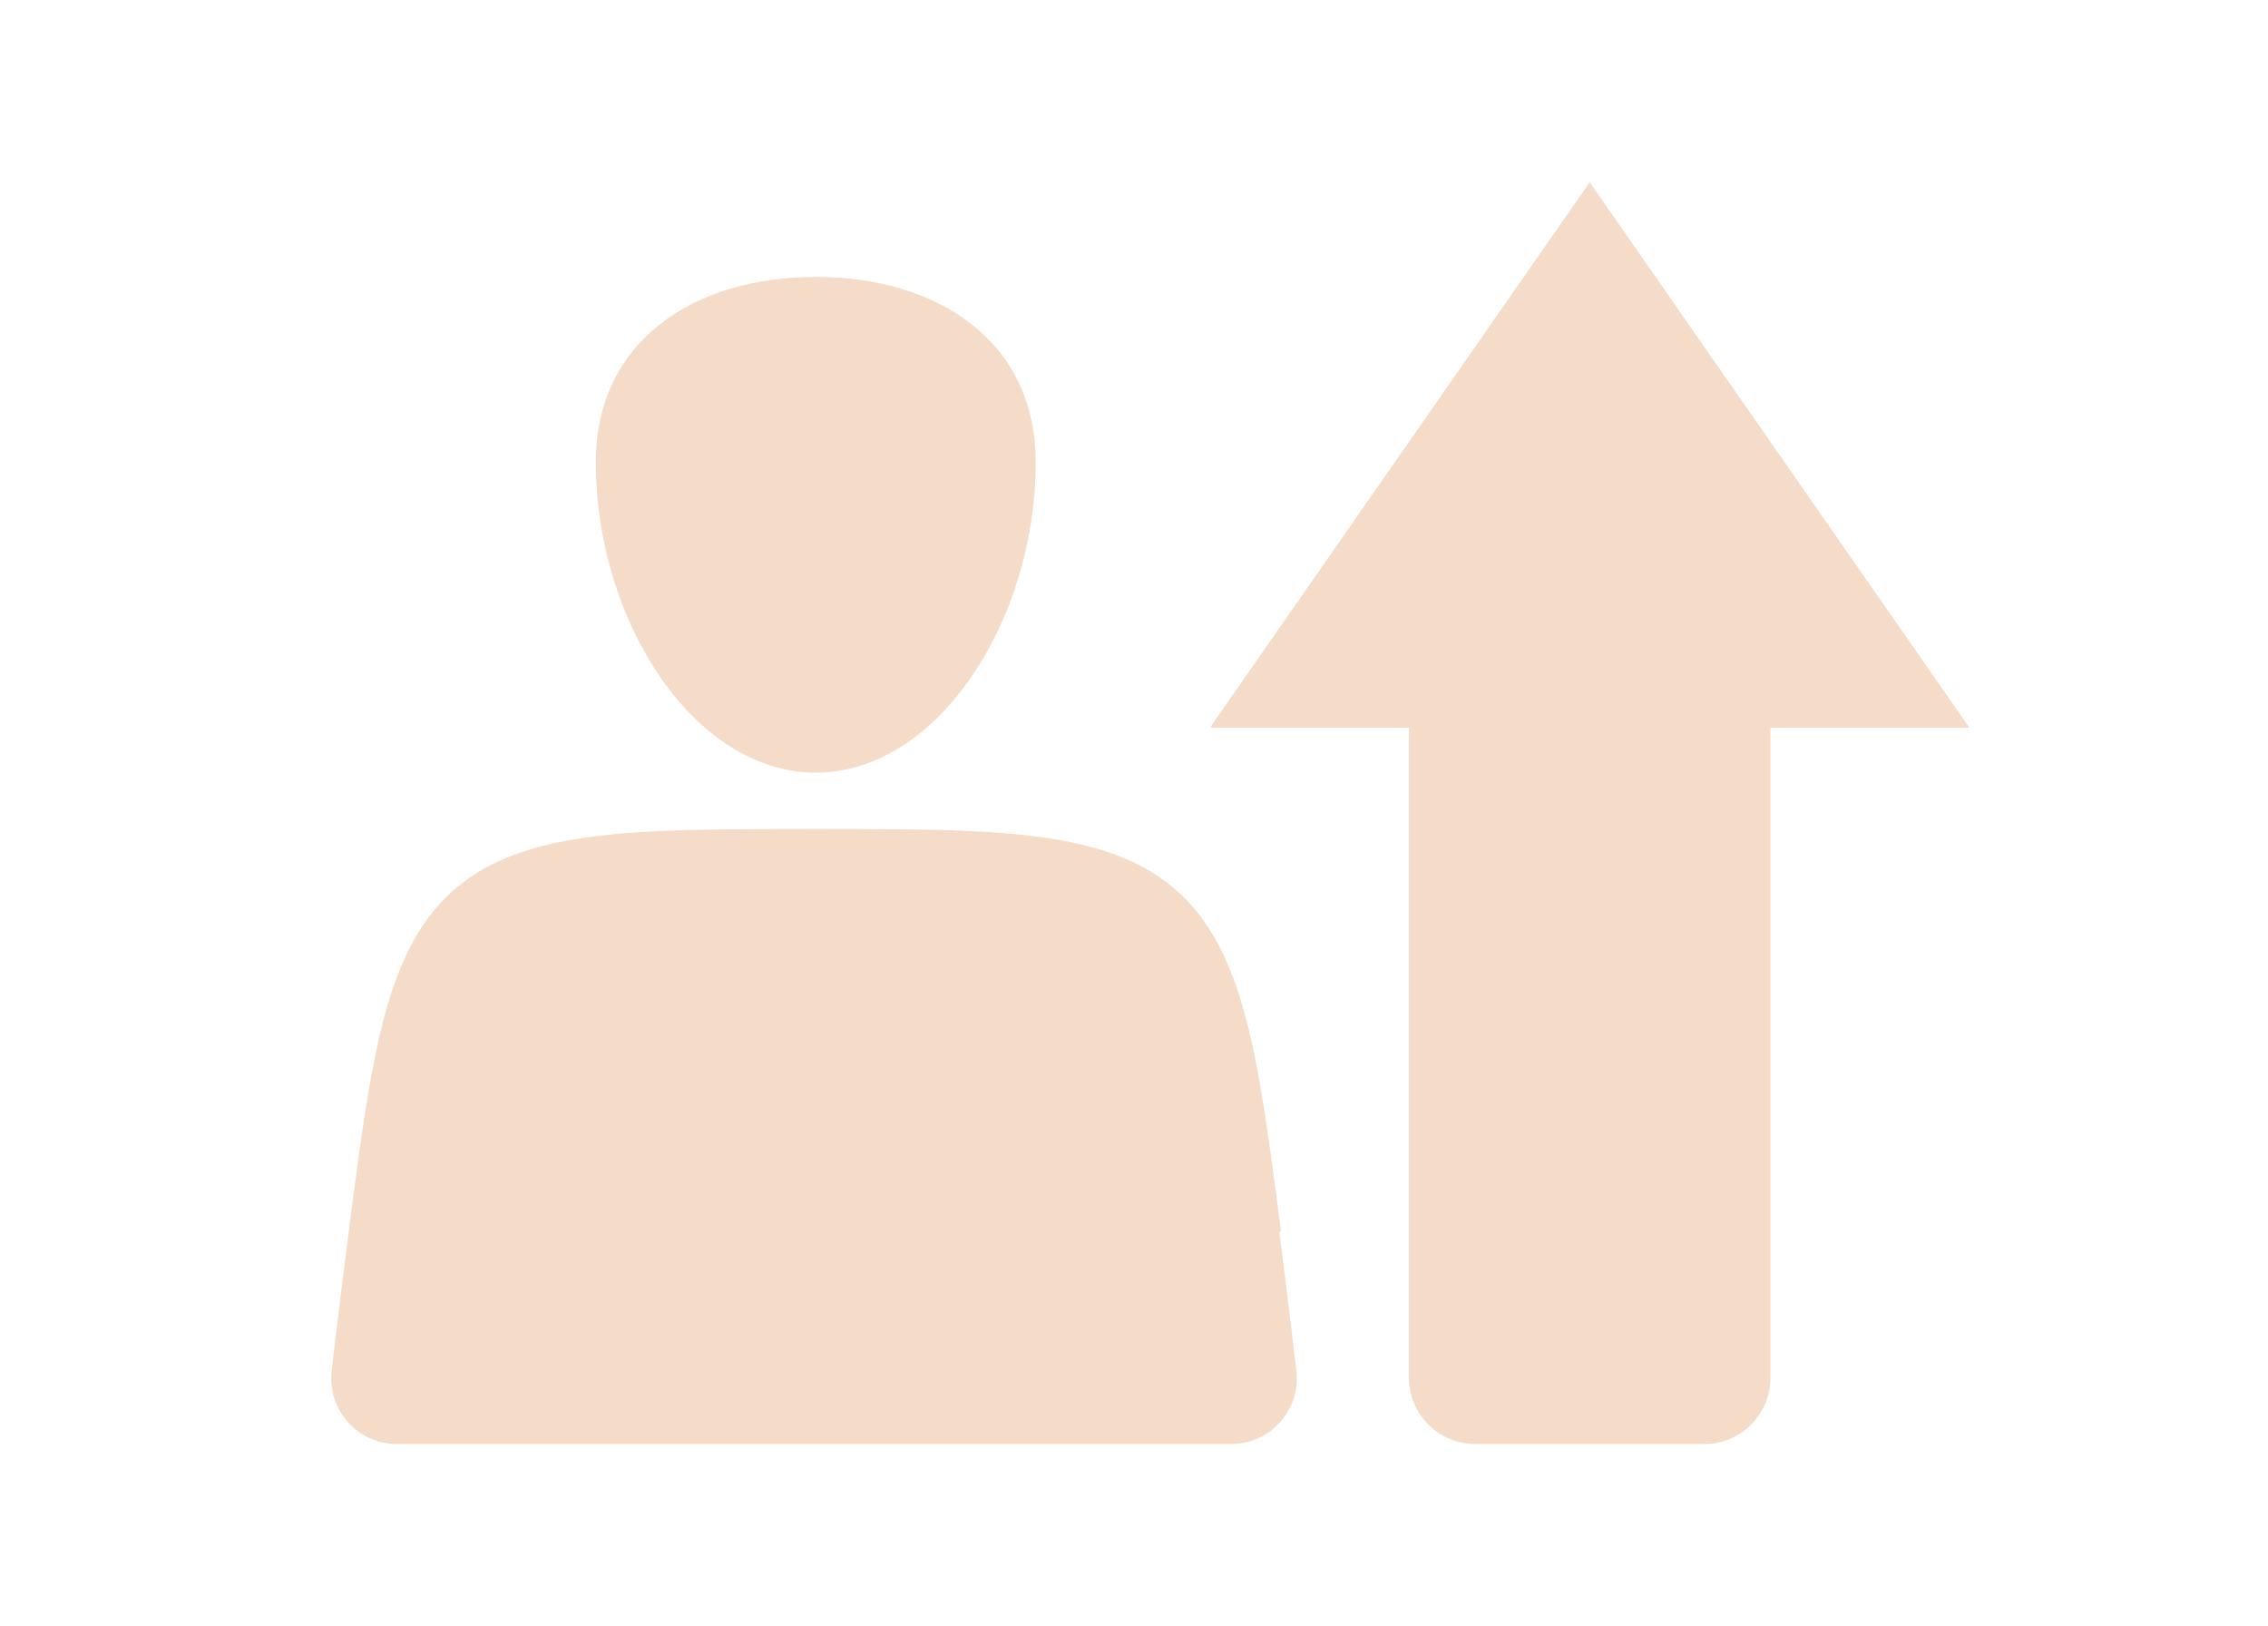<?xml version="1.0" encoding="UTF-8"?> <svg xmlns="http://www.w3.org/2000/svg" id="Layer_2" data-name="Layer 2" viewBox="0 0 745.37 534.39"><defs><style> .cls-1 { fill: none; } .cls-2 { fill: #f4dcc9; } </style></defs><g id="Layer_1-2" data-name="Layer 1"><g><rect class="cls-1" width="745.37" height="534.39"></rect><rect class="cls-1" width="745.37" height="534.39"></rect><g><g><path class="cls-2" d="M268.1,90.99c-39.92,0-72.28,20.98-72.28,60.9,0,52.2,32.36,102,72.28,102s72.28-49.8,72.28-102c0-39.92-32.36-60.9-72.28-60.9Z"></path><path class="cls-2" d="M421.03,404.66c-.09-.64-.18-1.3-.29-1.94-.14-1.05-.28-2.1-.42-3.15-.05-.69-.18-1.37-.25-2.06-.24-1.92-.48-3.83-.72-5.75-.06-.42-.15-.84-.21-1.26-.03-.42-.09-.84-.15-1.23-.06-.39-.12-.81-.18-1.2-.09-.75-.18-1.5-.27-2.24-.06-.36-.12-.72-.15-1.08-.09-.69-.18-1.41-.27-2.1-.06-.33-.09-.66-.15-1.02-.06-.3-.09-.63-.15-.93-.09-.63-.18-1.26-.27-1.89-.03-.3-.09-.6-.12-.9-.03-.3-.09-.6-.12-.9-.09-.57-.18-1.14-.27-1.71-.03-.3-.06-.57-.09-.84-.06-.27-.09-.57-.12-.84-.06-.27-.09-.54-.12-.81-.06-.51-.15-1.02-.24-1.56-.03-.24-.06-.51-.09-.75-.06-.27-.09-.51-.15-.75-.03-.27-.06-.51-.09-.75-.03-.24-.06-.48-.09-.72-.06-.24-.09-.48-.12-.72-.09-.45-.15-.93-.24-1.41-.03-.21-.06-.45-.09-.66-.03-.24-.06-.48-.09-.69-.03-.24-.09-.45-.12-.66-.03-.21-.06-.45-.09-.66-.03-.21-.09-.45-.15-.66-.03-.21-.06-.45-.09-.66-.03-.21-.06-.42-.09-.63-.06-.42-.15-.84-.21-1.26-.03-.18-.06-.39-.09-.57-.03-.21-.06-.42-.12-.6-.03-.21-.06-.42-.09-.63-.03-.18-.09-.39-.12-.57-.03-.21-.06-.39-.09-.6-.03-.18-.06-.39-.09-.57-.03-.18-.06-.36-.09-.57-.06-.36-.12-.75-.18-1.14-.06-.18-.09-.33-.12-.51-.06-.21-.09-.39-.12-.57-.09-.54-.18-1.08-.27-1.62-.03-.18-.09-.33-.12-.51l-.09-.54c-.03-.18-.06-.36-.12-.54-.03-.15-.06-.33-.09-.51-.03-.15-.03-.3-.06-.48-.03-.15-.09-.33-.12-.51-.03-.15-.06-.33-.12-.48-.03-.18-.06-.33-.09-.48-.03-.18-.06-.36-.09-.51-.06-.18-.09-.33-.12-.48-.03-.18-.06-.33-.09-.51-.03-.15-.06-.33-.09-.48l-.09-.45c-.03-.15-.06-.33-.09-.48-.06-.15-.09-.3-.12-.48-.03-.15-.06-.3-.06-.45-.06-.15-.09-.3-.12-.45-.03-.15-.06-.3-.12-.48l-.09-.45c-.03-.12-.06-.27-.09-.42-.06-.15-.09-.3-.12-.45l-.09-.45c-.06-.15-.09-.3-.12-.45-.03-.15-.06-.3-.09-.42-.03-.15-.09-.3-.12-.45-.03-.15-.06-.27-.09-.42-.03-.15-.06-.27-.09-.42-.03-.15-.09-.3-.12-.45-.03-.15-.03-.27-.06-.42-.03-.12-.06-.24-.09-.39-.06-.12-.09-.27-.12-.42-.03-.12-.09-.27-.12-.42-.03-.12-.06-.27-.09-.42-.03-.12-.09-.24-.12-.39-.03-.12-.06-.27-.09-.42-.03-.12-.06-.24-.09-.36-.03-.15-.09-.3-.12-.42-.03-.15-.06-.27-.09-.39-.06-.15-.09-.27-.12-.39-.03-.15-.06-.27-.09-.39-.03-.15-.09-.27-.12-.39-.03-.12-.06-.24-.09-.36-.03-.12-.06-.27-.09-.39-.06-.12-.09-.27-.12-.39s-.09-.27-.12-.39c-.03-.12-.03-.24-.09-.36-.03-.12-.06-.27-.12-.39-.03-.12-.06-.24-.09-.36-.03-.12-.09-.24-.12-.39-.03-.12-.06-.24-.09-.36s-.06-.24-.09-.36c-.03-.12-.09-.24-.12-.36-.03-.12-.09-.24-.12-.36-.03-.12-.06-.24-.09-.36-.03-.12-.09-.21-.12-.33-.03-.12-.09-.24-.12-.36-.03-.12-.06-.24-.09-.33-.03-.12-.09-.24-.12-.36-.03-.12-.09-.24-.12-.36-.03-.12-.06-.24-.09-.36-.03-.12-.09-.24-.12-.33-.06-.24-.15-.45-.24-.69-.03-.12-.06-.21-.12-.33-.03-.12-.03-.21-.06-.33-.06-.12-.09-.21-.12-.33-.06-.12-.09-.24-.12-.36-.06-.09-.09-.21-.12-.3-.03-.12-.09-.21-.12-.33-.03-.12-.09-.21-.12-.33-.03-.12-.06-.21-.12-.33-.03-.09-.06-.21-.09-.33-.06-.09-.09-.21-.12-.33-.06-.09-.09-.18-.12-.3-.06-.09-.09-.21-.12-.33-.03-.09-.06-.18-.12-.3-.03-.09-.06-.21-.12-.33-.03-.09-.06-.21-.09-.33-.06-.09-.12-.18-.15-.3-.03-.09-.09-.18-.12-.27-.03-.12-.06-.21-.12-.3-.03-.12-.06-.24-.09-.33-.09-.21-.18-.42-.27-.6-.03-.12-.06-.21-.12-.3-.03-.12-.06-.21-.09-.3-.03-.12-.09-.21-.12-.3-.03-.12-.09-.21-.15-.3-.03-.12-.06-.21-.09-.3-.06-.09-.09-.21-.12-.3-.06-.09-.09-.18-.15-.27-.03-.09-.09-.21-.12-.3-.06-.09-.09-.21-.12-.3-.06-.09-.09-.18-.15-.27-.03-.09-.06-.21-.09-.3-.06-.09-.09-.18-.15-.27-.03-.09-.09-.21-.12-.3-.03-.09-.09-.21-.12-.3-.06-.09-.09-.18-.15-.27-.03-.09-.06-.18-.09-.27-.06-.09-.12-.18-.15-.27-.03-.09-.09-.18-.12-.3-.09-.18-.18-.36-.27-.54-.03-.09-.09-.18-.12-.27-.06-.09-.09-.18-.12-.27-.09-.18-.18-.36-.27-.54-.06-.09-.09-.18-.15-.27-.03-.09-.09-.18-.12-.27-.06-.09-.09-.18-.15-.27-.03-.09-.09-.18-.12-.27-.06-.06-.09-.15-.15-.24-.03-.09-.09-.18-.12-.27-.03-.06-.06-.15-.12-.24-.06-.09-.12-.15-.15-.24-.12-.18-.18-.36-.27-.51-.06-.09-.09-.18-.15-.27-.06-.09-.09-.18-.12-.24-.06-.09-.12-.18-.15-.27-.03-.09-.09-.18-.12-.24-.06-.09-.12-.18-.18-.24-.03-.09-.09-.18-.12-.27-.12-.18-.21-.33-.3-.48-.03-.09-.06-.18-.12-.24-.09-.18-.18-.36-.3-.51-.03-.09-.09-.15-.15-.21-.03-.09-.09-.18-.12-.27-.06-.09-.12-.15-.18-.21-.03-.09-.09-.18-.12-.27-.15-.24-.33-.45-.48-.69-.03-.09-.06-.15-.12-.24-.06-.09-.12-.15-.15-.24-.12-.15-.21-.3-.3-.45-.06-.09-.12-.15-.15-.24-.06-.06-.09-.15-.15-.21-.06-.09-.09-.15-.15-.24-.06-.06-.12-.15-.18-.21-.03-.09-.09-.15-.15-.24-.06-.06-.12-.15-.15-.21-.06-.09-.09-.15-.15-.24-.06-.06-.09-.15-.15-.21-.12-.15-.21-.27-.33-.42-.03-.06-.09-.15-.15-.24-.03-.06-.09-.15-.12-.21-.09-.06-.15-.15-.21-.21-.03-.06-.09-.12-.15-.21-.06-.06-.12-.15-.15-.24-.06-.06-.12-.12-.18-.21-.15-.21-.3-.42-.48-.63-.06-.06-.12-.12-.18-.21-.06-.06-.09-.12-.15-.21-.06-.06-.12-.12-.15-.21-.12-.12-.24-.27-.33-.42-.06-.06-.12-.12-.18-.18-.12-.12-.21-.27-.33-.42-.06-.06-.12-.12-.18-.21-.06-.06-.12-.12-.15-.18-.06-.06-.15-.12-.21-.21-.03-.06-.09-.12-.15-.21-.06-.06-.12-.12-.18-.18-.06-.06-.12-.12-.15-.18-.06-.06-.15-.12-.21-.21-.06-.06-.09-.12-.15-.21-.06-.06-.12-.12-.15-.18-.06-.06-.12-.12-.18-.21-.09-.06-.15-.12-.21-.18-.06-.06-.12-.12-.18-.21-.06-.06-.12-.12-.18-.18-.06-.06-.12-.12-.15-.18-.09-.06-.15-.09-.21-.18-.06-.06-.12-.12-.18-.18l-.18-.18c-.06-.09-.12-.12-.15-.18-.06-.06-.12-.12-.18-.18-.15-.12-.27-.24-.39-.36-.06-.09-.12-.15-.18-.21-.06-.06-.12-.12-.18-.15-.06-.06-.12-.12-.18-.18-.09-.09-.15-.15-.21-.21-.03-.06-.12-.12-.18-.15l-.18-.18c-.06-.06-.15-.12-.21-.18-.21-.18-.36-.36-.57-.54-.06-.06-.15-.12-.21-.18-.06-.06-.12-.12-.18-.15-.06-.06-.12-.12-.18-.18-.09-.06-.15-.12-.21-.18-.06-.06-.15-.12-.21-.15-.06-.06-.15-.12-.21-.18-.06-.06-.12-.12-.18-.18-.06-.06-.12-.12-.18-.15-.09-.06-.15-.12-.21-.18-.06-.06-.12-.12-.18-.15-.09-.06-.15-.12-.24-.15-.06-.06-.12-.12-.21-.18-.06-.06-.12-.12-.18-.15-.06-.06-.15-.12-.21-.18-.06-.06-.15-.12-.21-.15-.09-.06-.15-.12-.21-.18-.06-.06-.12-.12-.18-.15-.15-.12-.3-.21-.45-.3-.06-.06-.12-.12-.21-.18-.15-.12-.27-.21-.42-.3-.06-.06-.15-.12-.21-.18-.21-.15-.45-.3-.66-.45-.06-.06-.12-.12-.21-.15-.06-.06-.12-.12-.21-.15-.06-.06-.15-.12-.21-.15-.09-.06-.15-.12-.24-.15-.15-.12-.3-.21-.42-.3-.09-.06-.18-.12-.24-.15-.09-.06-.15-.12-.24-.15-.06-.06-.12-.09-.21-.12-.06-.06-.12-.12-.21-.15-.15-.12-.33-.21-.48-.3-.06-.03-.15-.09-.21-.12-.09-.06-.15-.12-.21-.18-.24-.12-.48-.27-.72-.39-.09-.06-.15-.09-.21-.15-.09-.06-.18-.09-.24-.15-.09-.03-.18-.09-.27-.12-.06-.06-.12-.09-.21-.15-.09-.06-.18-.09-.27-.12-.15-.09-.3-.18-.45-.27-.09-.06-.15-.09-.24-.15-.09-.03-.15-.09-.24-.12-.09-.06-.18-.09-.24-.15-.09-.03-.18-.06-.24-.09-.09-.06-.18-.09-.24-.15-.09-.03-.18-.09-.27-.12-.09-.03-.18-.09-.24-.12-.09-.06-.18-.09-.24-.15-.09-.03-.18-.09-.27-.12-.06-.03-.15-.09-.24-.12-.09-.06-.18-.09-.27-.15-.09-.03-.18-.06-.27-.09-.09-.06-.15-.09-.24-.15-.06-.03-.15-.09-.24-.12-.09-.03-.18-.09-.27-.12-.09-.03-.18-.09-.27-.12-.09-.03-.15-.09-.24-.12-.09-.03-.18-.09-.27-.12-.09-.03-.18-.09-.24-.12-.09-.03-.18-.09-.27-.12-.09-.03-.18-.09-.27-.12s-.18-.09-.27-.12c-.18-.06-.36-.15-.54-.21-.09-.03-.18-.09-.27-.12-.3-.12-.57-.24-.84-.36-.06-.03-.18-.09-.27-.12-.09-.03-.18-.09-.27-.12-.09-.03-.18-.06-.27-.09-.09-.03-.18-.09-.3-.12-.09-.03-.18-.06-.27-.09-.09-.03-.18-.09-.27-.12-.09-.03-.21-.06-.3-.09-.09-.03-.18-.09-.27-.12-.09-.03-.21-.09-.3-.12-.09-.03-.18-.06-.27-.09-.09-.03-.21-.09-.3-.12-.09-.03-.18-.06-.27-.09-.09-.03-.21-.09-.3-.12-.09-.03-.21-.06-.3-.09-.12-.03-.21-.09-.3-.12s-.18-.06-.27-.09c-.12-.03-.21-.06-.33-.09-.09-.03-.18-.06-.27-.09-.12-.03-.21-.09-.33-.12s-.21-.06-.3-.09c-.09-.03-.18-.09-.27-.12-.12-.03-.24-.06-.33-.09-.12-.03-.21-.06-.3-.09-.12-.03-.21-.06-.3-.09-.12-.03-.24-.06-.33-.09-.12-.03-.21-.09-.3-.12-.12-.03-.24-.06-.36-.09-.09-.03-.18-.03-.3-.06-.09-.03-.21-.09-.33-.12-.09-.03-.18-.06-.3-.09-.21-.06-.42-.12-.66-.18-.09-.03-.21-.06-.33-.09-.09-.03-.18-.06-.3-.09-.12-.03-.21-.06-.33-.09-.09-.03-.21-.06-.33-.09-.09-.03-.21-.03-.33-.06-.09-.03-.21-.06-.33-.09-.09-.03-.21-.06-.33-.09s-.24-.06-.36-.09c-.09-.03-.21-.06-.33-.09-.09-.03-.21-.06-.33-.09s-.24-.06-.36-.09c-.09-.03-.21-.03-.33-.06-.12-.03-.24-.06-.36-.09-.09-.03-.21-.06-.33-.09-.12-.03-.24-.03-.36-.06-.12-.03-.24-.06-.36-.09-.12-.03-.24-.06-.36-.09-.12-.03-.24-.03-.36-.06-.12-.03-.21-.06-.33-.09-.12-.03-.24-.03-.36-.06-.24-.06-.51-.09-.75-.15-.12-.03-.24-.06-.36-.09l-.36-.09c-.12-.03-.27-.03-.39-.06s-.24-.03-.36-.06c-.12-.03-.27-.06-.39-.09s-.24-.03-.36-.06c-.12-.03-.27-.06-.39-.09s-.27-.03-.39-.06c-.12-.03-.27-.03-.39-.06-.12-.03-.24-.03-.36-.06-.15-.03-.27-.06-.42-.09-.12-.03-.27-.03-.39-.06s-.27-.03-.39-.06c-.15-.03-.27-.03-.42-.06-.12-.03-.27-.06-.39-.09-.15-.03-.27-.03-.42-.06-.15-.03-.27-.03-.39-.06-.15-.03-.3-.03-.42-.06-.15-.03-.27-.03-.42-.06-.12-.03-.27-.03-.39-.06-.15-.03-.3-.06-.42-.09-.15,0-.3-.03-.42-.03-.15-.03-.3-.03-.42-.06-.15-.03-.3-.03-.45-.06-.3-.03-.57-.09-.84-.12-.15-.03-.3-.03-.45-.06-.15-.03-.3-.03-.45-.06-.15-.03-.3-.03-.45-.06-.15-.03-.3-.03-.42-.06-.18-.03-.33-.03-.48-.06-.15,0-.3-.03-.42-.03-.18-.03-.33-.03-.48-.06-.15-.03-.3-.03-.45-.06-.18-.03-.33-.03-.48-.06-.18,0-.33-.03-.48-.03-.15-.03-.3-.03-.45-.06-.18-.03-.33-.03-.48-.06-.15,0-.33-.03-.48-.03-.15-.03-.33-.03-.48-.06-.18,0-.36-.03-.51-.03-.18-.03-.33-.03-.48-.06-.18-.03-.36-.03-.51-.06-.18-.03-.33-.03-.48-.06-.36-.03-.69-.03-1.02-.06-.18-.03-.36-.03-.51-.06-.18,0-.36-.03-.54-.03-.18-.03-.36-.03-.51-.06-.18-.03-.36-.03-.54-.06l-1.62-.09c-.18-.03-.36-.03-.54-.06-.21,0-.39-.03-.57-.03-.39-.03-.75-.06-1.11-.09-.21,0-.39-.03-.57-.03-.42-.03-.81-.03-1.2-.06-.18-.03-.39-.03-.57-.06h-.6c-.21-.03-.42-.03-.63-.06-.21,0-.42-.03-.6-.03-.21,0-.42-.03-.63-.03s-.42-.03-.63-.03c-.42-.03-.84-.03-1.26-.06-.24,0-.45-.03-.66-.03-.24,0-.48-.03-.69-.03s-.45-.03-.66-.03c-.24,0-.45-.03-.66-.03-.24,0-.48-.03-.72-.03-.45-.03-.93-.03-1.38-.06h-.75c-.24-.03-.48-.03-.72-.06h-.75c-.27,0-.51-.03-.75-.03l-2.34-.09h-.81c-.27,0-.57-.03-.84-.03-.57,0-1.14-.03-1.68-.03-.3,0-.6-.03-.9-.03h-.87c-.63-.03-1.23-.03-1.86-.06h-1.92c-.36,0-.69-.03-1.02-.03-.36,0-.69-.03-1.02-.03h-2.16c-.39,0-.75-.03-1.11-.03h-2.36c-.42,0-.84-.03-1.23-.03h-1.29c-.45,0-.9-.03-1.35-.03h-6.02c-.6,0-1.17-.03-1.74-.03h-8.44c-.9,0-1.8-.03-2.69-.03h-4.43c-.9,0-1.8.03-2.69.03h-8.41c-.6,0-1.17.03-1.74.03h-6.05c-.45,0-.9.03-1.32.03h-1.29c-.42,0-.84.03-1.23.03h-2.36c-.39,0-.75.03-1.11.03h-2.16c-.36,0-.72.03-1.05.03s-.66.03-.99.03h-1.95c-.63.03-1.23.03-1.83.06h-.9c-.3,0-.6.03-.87.03-.3,0-.6.03-.87.03h-.84c-.27,0-.54.03-.81.03h-.81c-.27,0-.54.03-.81.03-.54.03-1.05.03-1.56.06-.51,0-1.02.03-1.5.03-.24.03-.48.03-.72.06-.48,0-.96.03-1.41.03-.24,0-.48.03-.72.03-.48.03-.93.03-1.38.06-.24,0-.45.03-.66.03-.24,0-.45.03-.66.03-.24,0-.45.03-.66.03s-.42.03-.63.03c-.24,0-.45.03-.66.03s-.42.03-.63.03-.42.03-.6.03c-.21,0-.42.03-.63.03-.21.03-.42.03-.6.06h-.6c-.21.03-.42.03-.6.06-.39.03-.78.03-1.14.06-.21,0-.42.03-.6.03-.18.03-.39.03-.57.06-.39.03-.75.03-1.11.06-.21.03-.39.03-.57.06-.36.03-.72.03-1.08.06-.18,0-.36.03-.54.03-.18.03-.36.03-.54.06-.18.03-.36.03-.51.06-.18,0-.36.03-.51.03-.18.03-.36.03-.51.06-.36.03-.69.03-1.02.06-.18.03-.36.03-.51.06-.18.03-.33.03-.48.06-.18.03-.36.03-.51.06-.18,0-.33.03-.48.03-.18.03-.33.03-.48.06-.18,0-.33.03-.48.03-.18.03-.33.03-.48.06s-.33.03-.48.06c-.15,0-.3.03-.45.03-.18.03-.33.03-.48.06-.15.03-.33.03-.48.06-.15.03-.3.03-.42.06-.18,0-.33.03-.48.03-.15.03-.3.03-.45.06s-.3.03-.45.06c-.15.03-.3.03-.45.06-.15.03-.3.03-.42.06-.18.03-.3.03-.45.06-.3.03-.57.09-.84.12-.15.03-.3.03-.45.06-.15.03-.3.03-.42.06-.15,0-.3.03-.42.03-.15.03-.3.06-.42.09-.15.03-.3.03-.42.06-.3.03-.57.09-.84.12-.15.03-.27.03-.39.06-.15.03-.27.03-.39.06-.15.03-.3.06-.42.09-.27.03-.54.09-.78.12-.15.03-.3.03-.42.06-.12.03-.24.06-.36.09-.15.03-.27.03-.39.06-.15.03-.3.03-.45.06-.09.03-.21.03-.33.06-.15.03-.27.06-.39.09-.15.03-.27.03-.42.06-.12.03-.21.06-.36.09-.12.03-.24.03-.39.06-.12.03-.24.03-.36.06-.12.03-.24.06-.39.09-.12.03-.21.06-.36.09-.24.06-.45.09-.72.15-.09.03-.24.03-.36.06s-.24.06-.36.09c-.12.03-.24.03-.36.06-.21.06-.45.12-.69.18-.12.03-.24.03-.36.06s-.24.06-.36.09c-.09.03-.21.06-.33.09-.12.03-.24.03-.36.06-.12.03-.21.06-.33.09-.09.03-.21.06-.33.09-.12.03-.24.06-.36.09-.09.03-.21.06-.33.09-.09.03-.21.06-.33.09s-.21.06-.33.09c-.09.03-.21.03-.33.06-.09.03-.21.06-.33.09-.09.03-.21.06-.33.09-.21.06-.42.12-.66.18-.12.03-.21.06-.33.09-.09.03-.21.06-.3.09-.12.03-.21.06-.33.09-.09.03-.21.09-.3.12-.12.03-.21.03-.33.06-.09.03-.21.06-.3.09-.09.03-.21.09-.3.12-.12.03-.24.06-.33.09-.09.03-.21.06-.3.09s-.21.06-.3.09c-.12.03-.21.06-.3.09-.21.06-.42.15-.63.21-.09.03-.21.09-.3.12-.12.03-.21.06-.3.09-.09.03-.18.06-.27.09-.12.03-.24.06-.33.09-.12.03-.18.09-.27.12-.12.03-.21.06-.3.09-.12.03-.21.09-.3.12-.09.03-.21.06-.27.09-.12.03-.21.09-.33.12-.06.03-.18.06-.24.09-.12.03-.21.09-.33.12-.09.03-.18.09-.3.12-.09.03-.18.06-.27.09-.09.03-.18.09-.27.12-.09.03-.18.06-.3.09-.09.03-.18.09-.27.12s-.18.06-.27.09c-.09.03-.18.09-.27.12-.18.09-.36.15-.54.24-.09.03-.21.09-.3.12-.18.09-.36.15-.54.24-.09.03-.18.06-.24.09-.09.03-.18.09-.27.12-.09.03-.18.09-.27.12-.09.03-.18.09-.27.12-.09.03-.18.09-.27.12-.09.03-.18.09-.24.12-.09.03-.21.09-.27.12-.09.03-.21.09-.3.12-.06.03-.15.09-.24.12-.06.03-.18.09-.27.12-.06.03-.15.09-.24.12-.09.06-.18.09-.27.15-.06.03-.15.06-.24.09-.06.06-.15.09-.24.15-.09.03-.18.09-.27.12-.15.09-.33.18-.48.27-.09.03-.18.09-.27.12-.09.03-.18.09-.24.12-.09.06-.18.09-.24.15-.09.03-.18.06-.24.09-.09.06-.18.09-.24.15-.09.03-.18.09-.27.12-.06.06-.15.09-.24.15-.06.03-.15.09-.24.12-.21.15-.45.27-.69.42-.09.03-.18.09-.27.12-.06.06-.15.09-.21.15-.09.06-.15.09-.24.15-.24.12-.48.27-.69.39-.09.06-.15.12-.24.18-.06.03-.15.09-.24.12-.06.03-.15.09-.24.15-.06.03-.15.09-.21.15-.06.03-.15.09-.21.15-.09.03-.15.06-.24.12-.15.09-.3.18-.42.3-.09.03-.18.09-.24.15-.15.09-.3.18-.45.3-.06.03-.15.09-.24.15-.12.09-.27.18-.42.3-.06.03-.15.09-.21.15-.15.09-.3.18-.42.3-.09.06-.15.12-.21.18-.06.03-.12.09-.21.15-.06.03-.12.09-.21.15-.06.06-.12.12-.21.18-.21.15-.42.3-.63.45l-.18.18c-.09.03-.15.09-.24.15-.06.06-.15.12-.21.18-.06.03-.12.09-.21.15-.06.06-.12.12-.18.18-.15.09-.3.18-.42.3-.06.06-.12.12-.18.18-.09.03-.15.09-.24.15l-.18.18c-.06.06-.12.12-.18.18-.06.03-.15.09-.21.15l-.18.18c-.09.06-.15.12-.21.18-.06.03-.15.09-.21.15-.12.12-.24.24-.36.36-.06.06-.15.12-.21.18-.39.36-.75.72-1.11,1.08-.09.03-.15.09-.21.15s-.12.12-.18.21c-.06.03-.12.09-.18.15-.06.06-.12.12-.18.21-.18.18-.39.36-.57.54-.06.06-.12.12-.18.18-.06.06-.09.12-.15.18-.12.12-.27.24-.39.36-.06.09-.12.15-.18.21-.03.06-.09.12-.15.18-.06.09-.12.15-.18.21l-.18.18c-.06.09-.12.15-.18.21-.03.09-.09.15-.15.21l-.18.18c-.09.06-.12.12-.21.18-.03.09-.09.15-.15.21-.06.09-.12.15-.18.21-.06.06-.12.12-.15.18-.06.09-.12.15-.18.21-.06.09-.12.15-.18.21-.06.09-.09.15-.15.21-.06.06-.12.12-.15.18l-.21.21c-.06.09-.09.15-.15.21-.06.09-.12.15-.15.21-.12.15-.21.3-.33.42-.06.09-.12.15-.15.21-.18.21-.36.42-.51.63-.06.09-.12.18-.18.24-.03.09-.09.15-.15.21-.03.06-.09.15-.12.21-.06.06-.12.15-.18.21-.06.09-.12.15-.18.24-.03.06-.09.15-.12.21-.06.06-.12.15-.15.21-.06.06-.12.15-.18.21-.06.09-.09.15-.15.24-.06.06-.09.15-.15.21-.06.09-.12.15-.18.24-.03.06-.09.15-.12.21-.06.09-.12.15-.18.24-.06.06-.09.15-.15.21-.06.09-.09.15-.12.24-.06.09-.12.15-.18.24-.06.06-.12.15-.15.21-.06.09-.09.15-.15.24-.03.09-.09.15-.15.24-.15.24-.27.45-.42.69-.06.09-.12.18-.18.27-.03.06-.06.15-.12.21-.06.09-.12.18-.15.27-.06.06-.09.12-.15.21-.03.09-.09.18-.12.27-.06.06-.12.15-.18.24-.03.06-.09.15-.12.24-.09.15-.18.3-.27.48-.06.09-.12.18-.18.27-.03.06-.09.15-.12.24-.06.06-.09.15-.15.24-.03.09-.09.18-.12.27-.06.06-.12.15-.18.24-.03.09-.06.18-.09.27-.06.06-.12.15-.18.24-.03.09-.09.18-.12.27-.06.09-.09.15-.15.24-.03.09-.09.18-.12.24-.06.09-.09.18-.15.27-.03.09-.09.18-.12.24-.06.09-.09.18-.15.27-.06.18-.15.36-.24.54-.03.09-.09.18-.12.27-.15.27-.27.54-.42.81-.03.09-.06.18-.12.27-.09.18-.18.36-.27.54-.03.12-.06.21-.09.3-.06.09-.12.18-.15.27-.06.09-.09.18-.15.27-.03.09-.06.18-.09.27-.06.09-.09.21-.15.3-.03.09-.09.21-.15.3-.03.09-.06.18-.09.27-.06.09-.09.21-.15.3-.03.09-.06.18-.09.27-.06.09-.12.21-.15.3-.03.09-.09.21-.12.3-.03.09-.06.18-.09.27-.06.09-.12.21-.15.3-.06.09-.09.21-.15.3-.03.09-.06.18-.12.3-.03.09-.06.18-.09.3-.06.09-.09.18-.15.3-.03.09-.06.18-.12.3-.03.09-.06.18-.09.3-.06.09-.09.18-.12.3-.06.09-.09.21-.15.33-.03.09-.09.18-.12.3-.03.09-.06.18-.09.27-.06.12-.09.21-.12.3-.03.12-.09.24-.12.33-.06.12-.09.24-.15.33-.03.12-.06.21-.09.3-.03.12-.06.24-.09.33-.06.12-.12.21-.15.3-.03.12-.09.24-.12.33-.03.12-.06.24-.09.33-.03.12-.09.24-.15.33-.03.12-.06.21-.12.33-.03.12-.03.21-.06.33-.06.09-.12.21-.15.3-.03.12-.06.24-.09.36-.06.12-.09.21-.12.33-.03.12-.09.21-.12.33-.03.12-.06.21-.09.33-.03.12-.09.24-.15.36-.03.12-.06.21-.09.33-.03.09-.06.21-.12.33-.03.12-.06.24-.12.36-.03.12-.06.24-.12.36,0,.12-.06.24-.09.36-.03.09-.06.21-.12.33,0,.12-.06.24-.06.36-.06.12-.09.21-.15.33-.03.12-.03.24-.06.36-.06.12-.09.24-.15.36-.03.12-.06.24-.09.36-.06.12-.09.24-.12.36-.03.12-.06.24-.12.36-.03.15-.06.27-.09.39-.03.12-.06.24-.12.36-.03.12-.06.27-.09.39-.03.12-.06.24-.09.36-.06.27-.15.51-.21.78-.03.12-.06.27-.12.39-.03.12-.06.24-.12.36-.03.12-.06.24-.09.39-.03.12-.06.24-.09.39-.03.12-.09.24-.12.39-.03.12-.06.24-.09.39-.03.12-.06.27-.12.42-.03.12-.06.24-.09.36-.03.15-.06.3-.09.42-.03.15-.09.27-.12.39-.03.15-.06.3-.12.42-.03.15-.06.3-.09.42-.03.15-.06.3-.09.42-.03.15-.06.27-.09.39-.03.15-.09.27-.12.42-.03.15-.06.3-.09.45-.03.15-.09.27-.12.42-.03.15-.06.27-.09.42-.03.15-.06.3-.09.45-.03.12-.09.27-.12.42-.03.15-.06.3-.09.45-.03.15-.06.3-.12.45,0,.15-.03.3-.06.45-.03.15-.06.27-.09.42-.06.15-.09.3-.12.45-.03.18-.06.33-.12.48l-.09.45c-.03.15-.06.3-.09.45-.03.15-.06.33-.09.48-.06.15-.09.33-.12.48l-.09.45c-.03.15-.06.33-.09.48-.03.18-.06.33-.12.51-.03.15-.06.3-.09.48-.06.15-.06.33-.09.51-.03.15-.06.3-.09.48-.03.15-.06.33-.12.48-.03.18-.03.36-.06.51-.06.18-.09.33-.12.48-.03.18-.09.36-.12.51l-.09.54c-.03.18-.06.36-.09.54-.03.18-.06.33-.09.51-.03.18-.06.36-.09.54-.06.18-.09.36-.12.54l-.09.54c-.06.36-.15.72-.21,1.08-.03.21-.06.39-.09.57-.06.39-.12.78-.18,1.14-.06.18-.09.39-.15.57-.03.21-.06.39-.09.6-.03.18-.06.39-.09.57-.03.21-.09.42-.12.63-.03.18-.03.39-.06.6-.03.18-.06.39-.09.57-.06.21-.09.42-.15.63l-.09.63c-.03.21-.09.42-.12.63-.03.21-.06.45-.09.66-.03.21-.06.45-.12.66-.03.21-.06.42-.09.66-.03.21-.09.42-.12.66-.03.21-.06.45-.09.69-.03.21-.06.45-.09.66-.03.24-.09.48-.15.69-.06.48-.12.96-.18,1.44-.03.24-.09.48-.12.72-.06.48-.15.99-.24,1.5-.03.24-.06.51-.12.75-.03.27-.06.54-.09.78-.03.27-.06.51-.12.78-.03.27-.09.54-.12.81-.03.27-.06.57-.09.84-.06.27-.09.54-.15.84-.06.57-.15,1.14-.24,1.71-.03.3-.09.6-.12.9-.06.3-.09.6-.15.9-.03.3-.06.63-.12.93-.03.3-.09.63-.15.96-.03.3-.06.63-.09.93-.06.36-.12.69-.18,1.02-.03.33-.06.69-.12,1.02-.03.36-.09.72-.15,1.08-.09.72-.18,1.44-.27,2.15-.06.39-.12.78-.18,1.17-.06.39-.09.81-.15,1.2-.06.39-.12.81-.18,1.23-.15,1.32-.33,2.66-.51,4.01-.06.48-.12.96-.21,1.47-.12,1.05-.27,2.1-.39,3.14-.09.57-.18,1.14-.24,1.74-2.1,16.54-4.21,33.09-6.1,49.65-1.46,12.78,8.57,23.98,21.44,23.98h274.16c12.86,0,22.89-11.18,21.44-23.96-1.74-15.3-3.68-30.59-5.61-45.87Z"></path></g><path class="cls-2" d="M522.45,59.91l-124.81,179.21h65.4s0,0,0,0v213.58c0,12.03,9.76,21.79,21.79,21.79h75.24c12.03,0,21.79-9.76,21.79-21.79v-213.58h0s65.39,0,65.39,0l-124.8-179.21Z"></path></g></g></g></svg> 